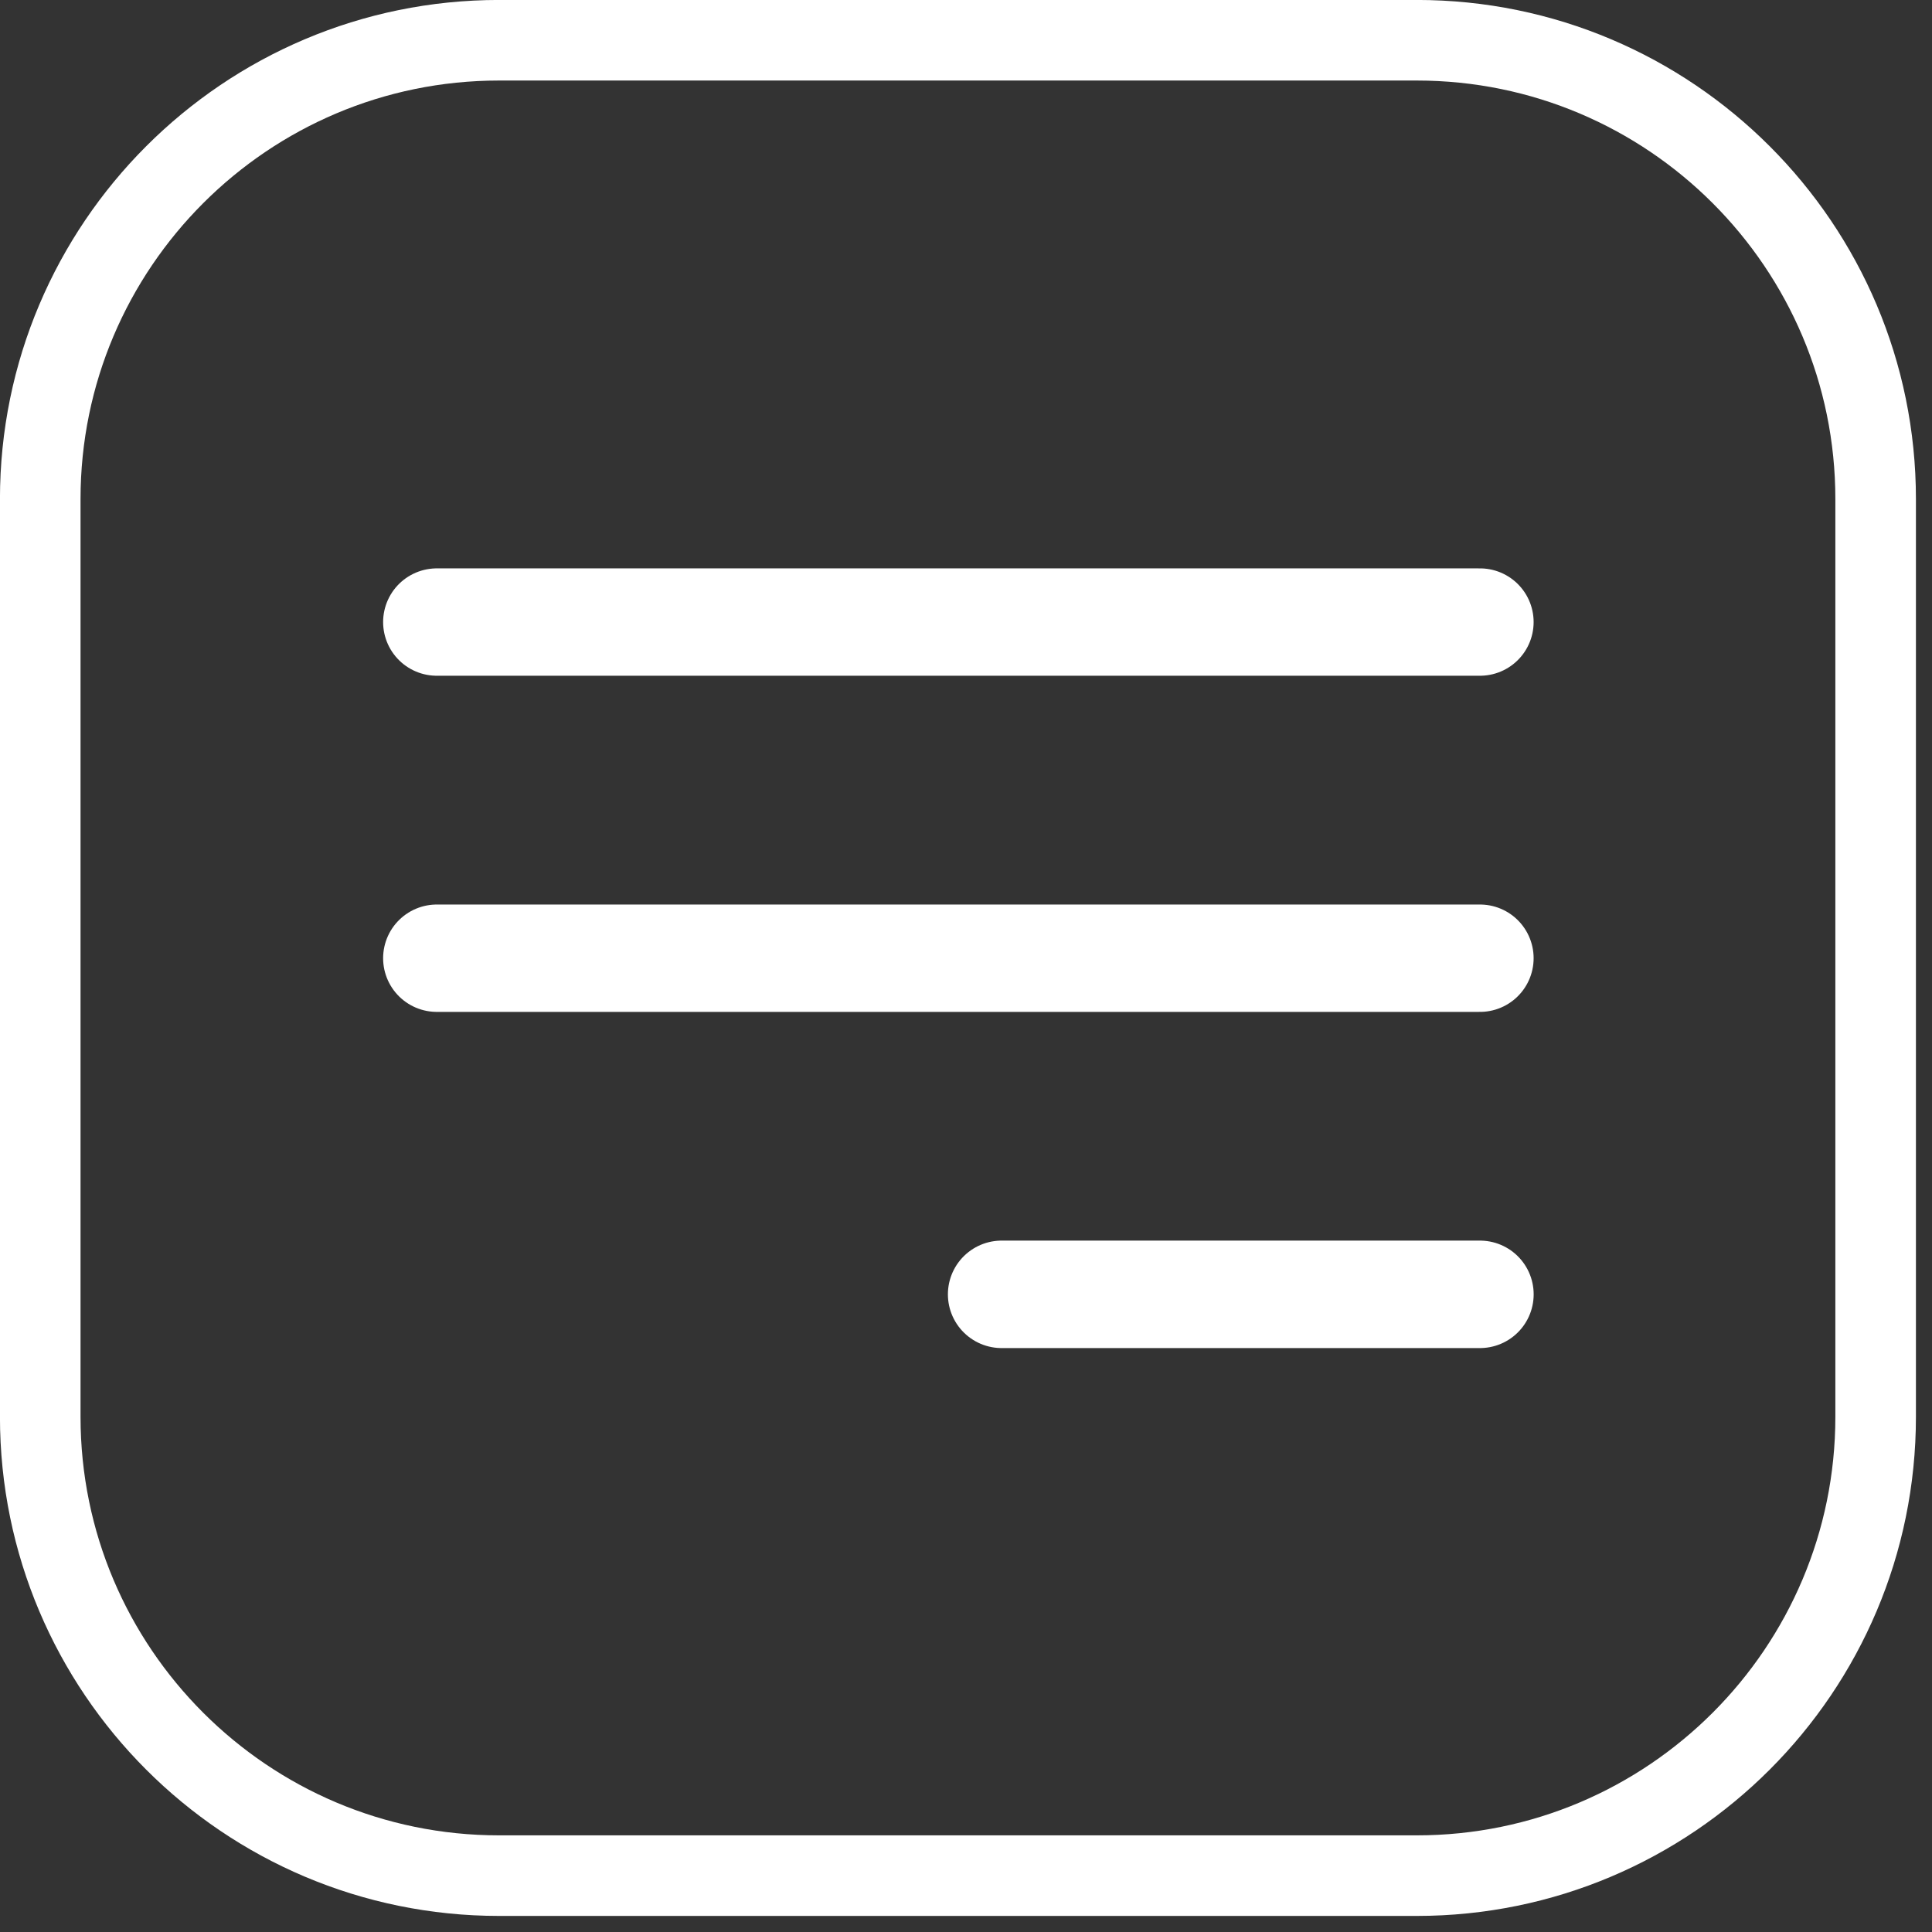 <?xml version="1.0" encoding="UTF-8" standalone="no"?> <svg xmlns="http://www.w3.org/2000/svg" xmlns:xlink="http://www.w3.org/1999/xlink" xmlns:serif="http://www.serif.com/" width="100%" height="100%" viewBox="0 0 100 100" version="1.1" xml:space="preserve" style="fill-rule:evenodd;clip-rule:evenodd;stroke-linecap:round;stroke-linejoin:round;stroke-miterlimit:1.5;"><rect x="0" y="0" width="100" height="100" fill="#333333" stroke="none"/> <g transform="matrix(1,0,0,1,-0.417,-0.417)"> <g> <g transform="matrix(0.95,0,0,0.95,2.5,2.5)"> <path d="M100,25L100,75C100,88.798 88.798,100 75,100L25,100C11.202,100 0,88.798 0,75L0,25C0,11.202 11.202,0 25,0L75,0C88.798,0 100,11.202 100,25Z" style="fill:none;stroke:white;stroke-width:4.39px;"></path> </g> <g transform="matrix(0.892,0,0,0.892,6.893,7.033)"> <path d="M18.086,28.679L78.616,28.679" style="fill:none;stroke:white;stroke-width:6.23px;"></path> </g> <g transform="matrix(0.892,0,0,0.892,6.893,24.432)"> <path d="M18.086,28.679L78.616,28.679" style="fill:none;stroke:white;stroke-width:6.23px;"></path> </g> <g transform="matrix(0.409,0,0,0.409,44.864,55.682)"> <path d="M18.086,28.679L78.616,28.679" style="fill:none;stroke:white;stroke-width:13.6px;"></path> </g> </g> </g> </svg> 